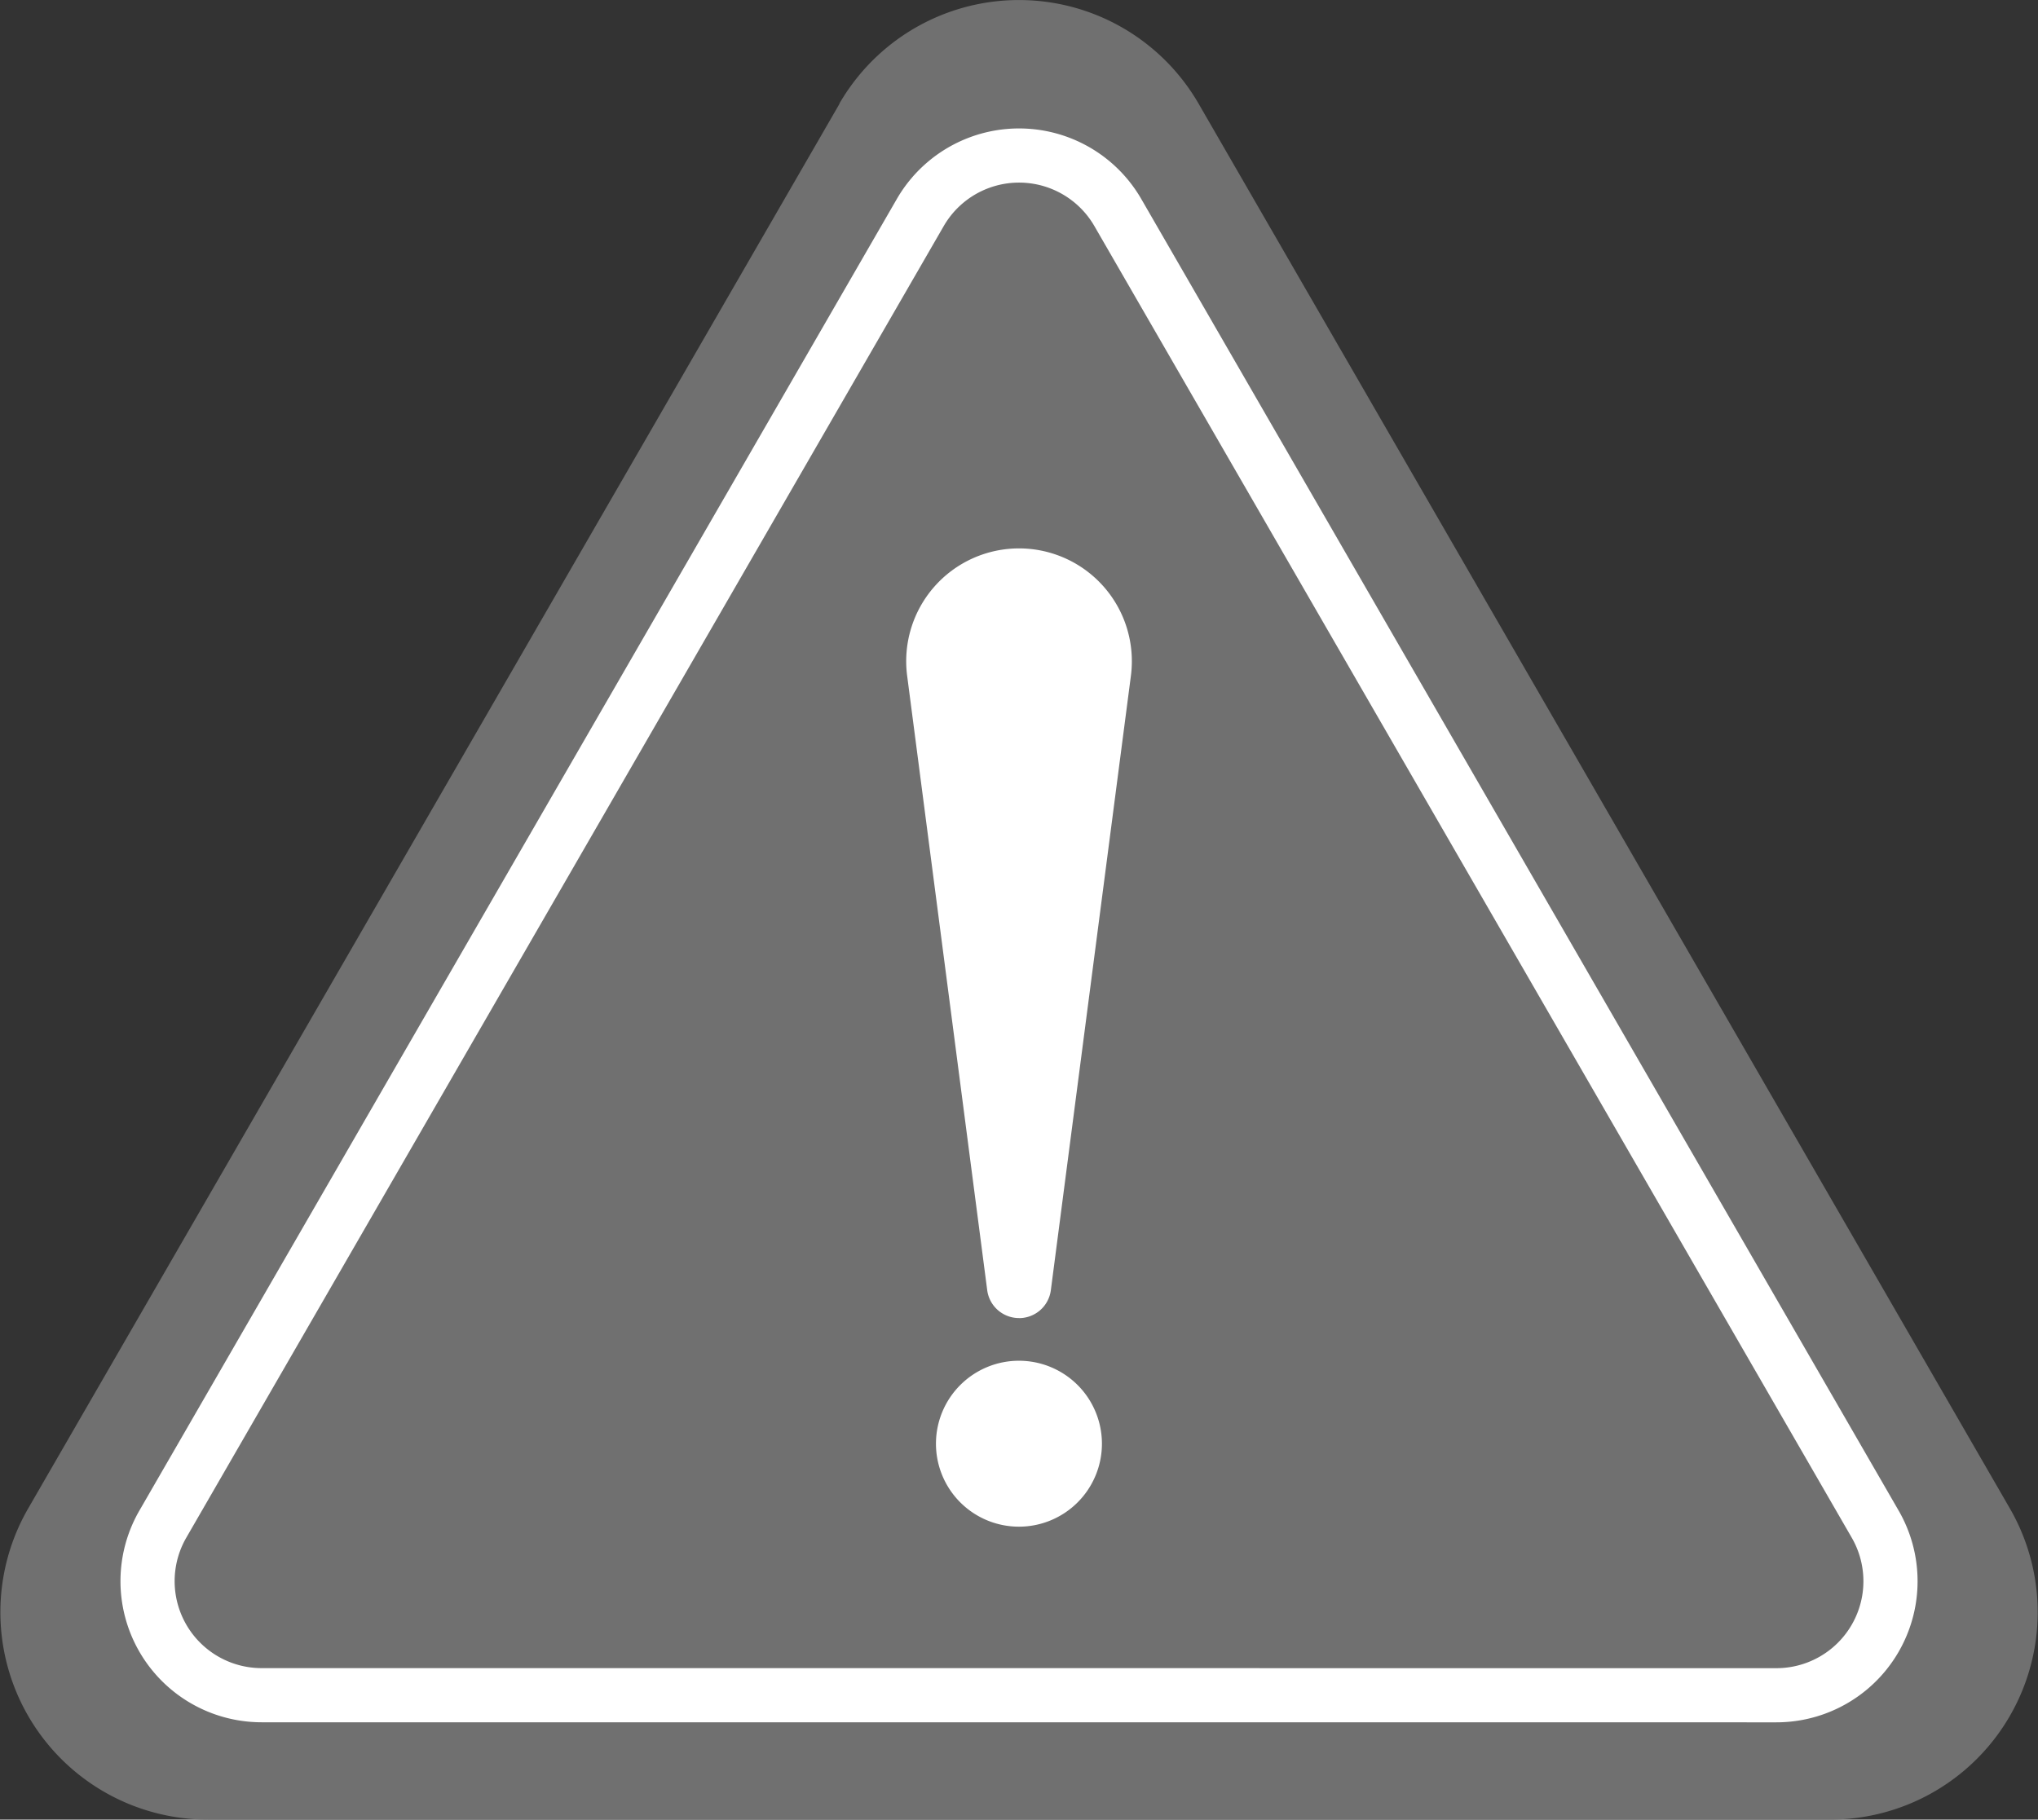 <svg xmlns="http://www.w3.org/2000/svg" width="37.626" height="33.601" viewBox="0 0 37.626 33.601">
  <rect x="0" y="0" width="37.626" height="33.601" fill="#333333" stroke="none"/>
  <g id="グループ_469" data-name="グループ 469" transform="translate(0)">
    <g id="グループ_470" data-name="グループ 470" transform="translate(0 0)">
      <path id="パス_6486" data-name="パス 6486" d="M15.5,1.915.519,27.857A3.83,3.83,0,0,0,3.835,33.6H33.79a3.83,3.83,0,0,0,3.317-5.745L22.129,1.915a3.83,3.83,0,0,0-6.633,0" transform="translate(0 0)" fill="#707070"/>
      <path id="パス_6487" data-name="パス 6487" d="M16.318,43.431a2.106,2.106,0,0,1-1.824-3.16L28.477,16.053a2.106,2.106,0,0,1,3.648,0L46.107,40.272a2.106,2.106,0,0,1-1.824,3.16Z" transform="translate(-11.487 -12.128)" fill="none" stroke="#fff" stroke-miterlimit="10" stroke-width="1"/>
      <path id="パス_6488" data-name="パス 6488" d="M89.45,67.1h0a.592.592,0,0,1-.587-.516L87.385,55.24a2.083,2.083,0,1,1,4.131,0L90.038,66.585a.592.592,0,0,1-.587.516" transform="translate(-70.637 -42.761)" fill="#fff"/>
      <path id="パス_6489" data-name="パス 6489" d="M93.311,132.753a1.532,1.532,0,1,1-1.532-1.532,1.532,1.532,0,0,1,1.532,1.532" transform="translate(-72.967 -106.094)" fill="#fff"/>
    </g>
  </g>
</svg>
